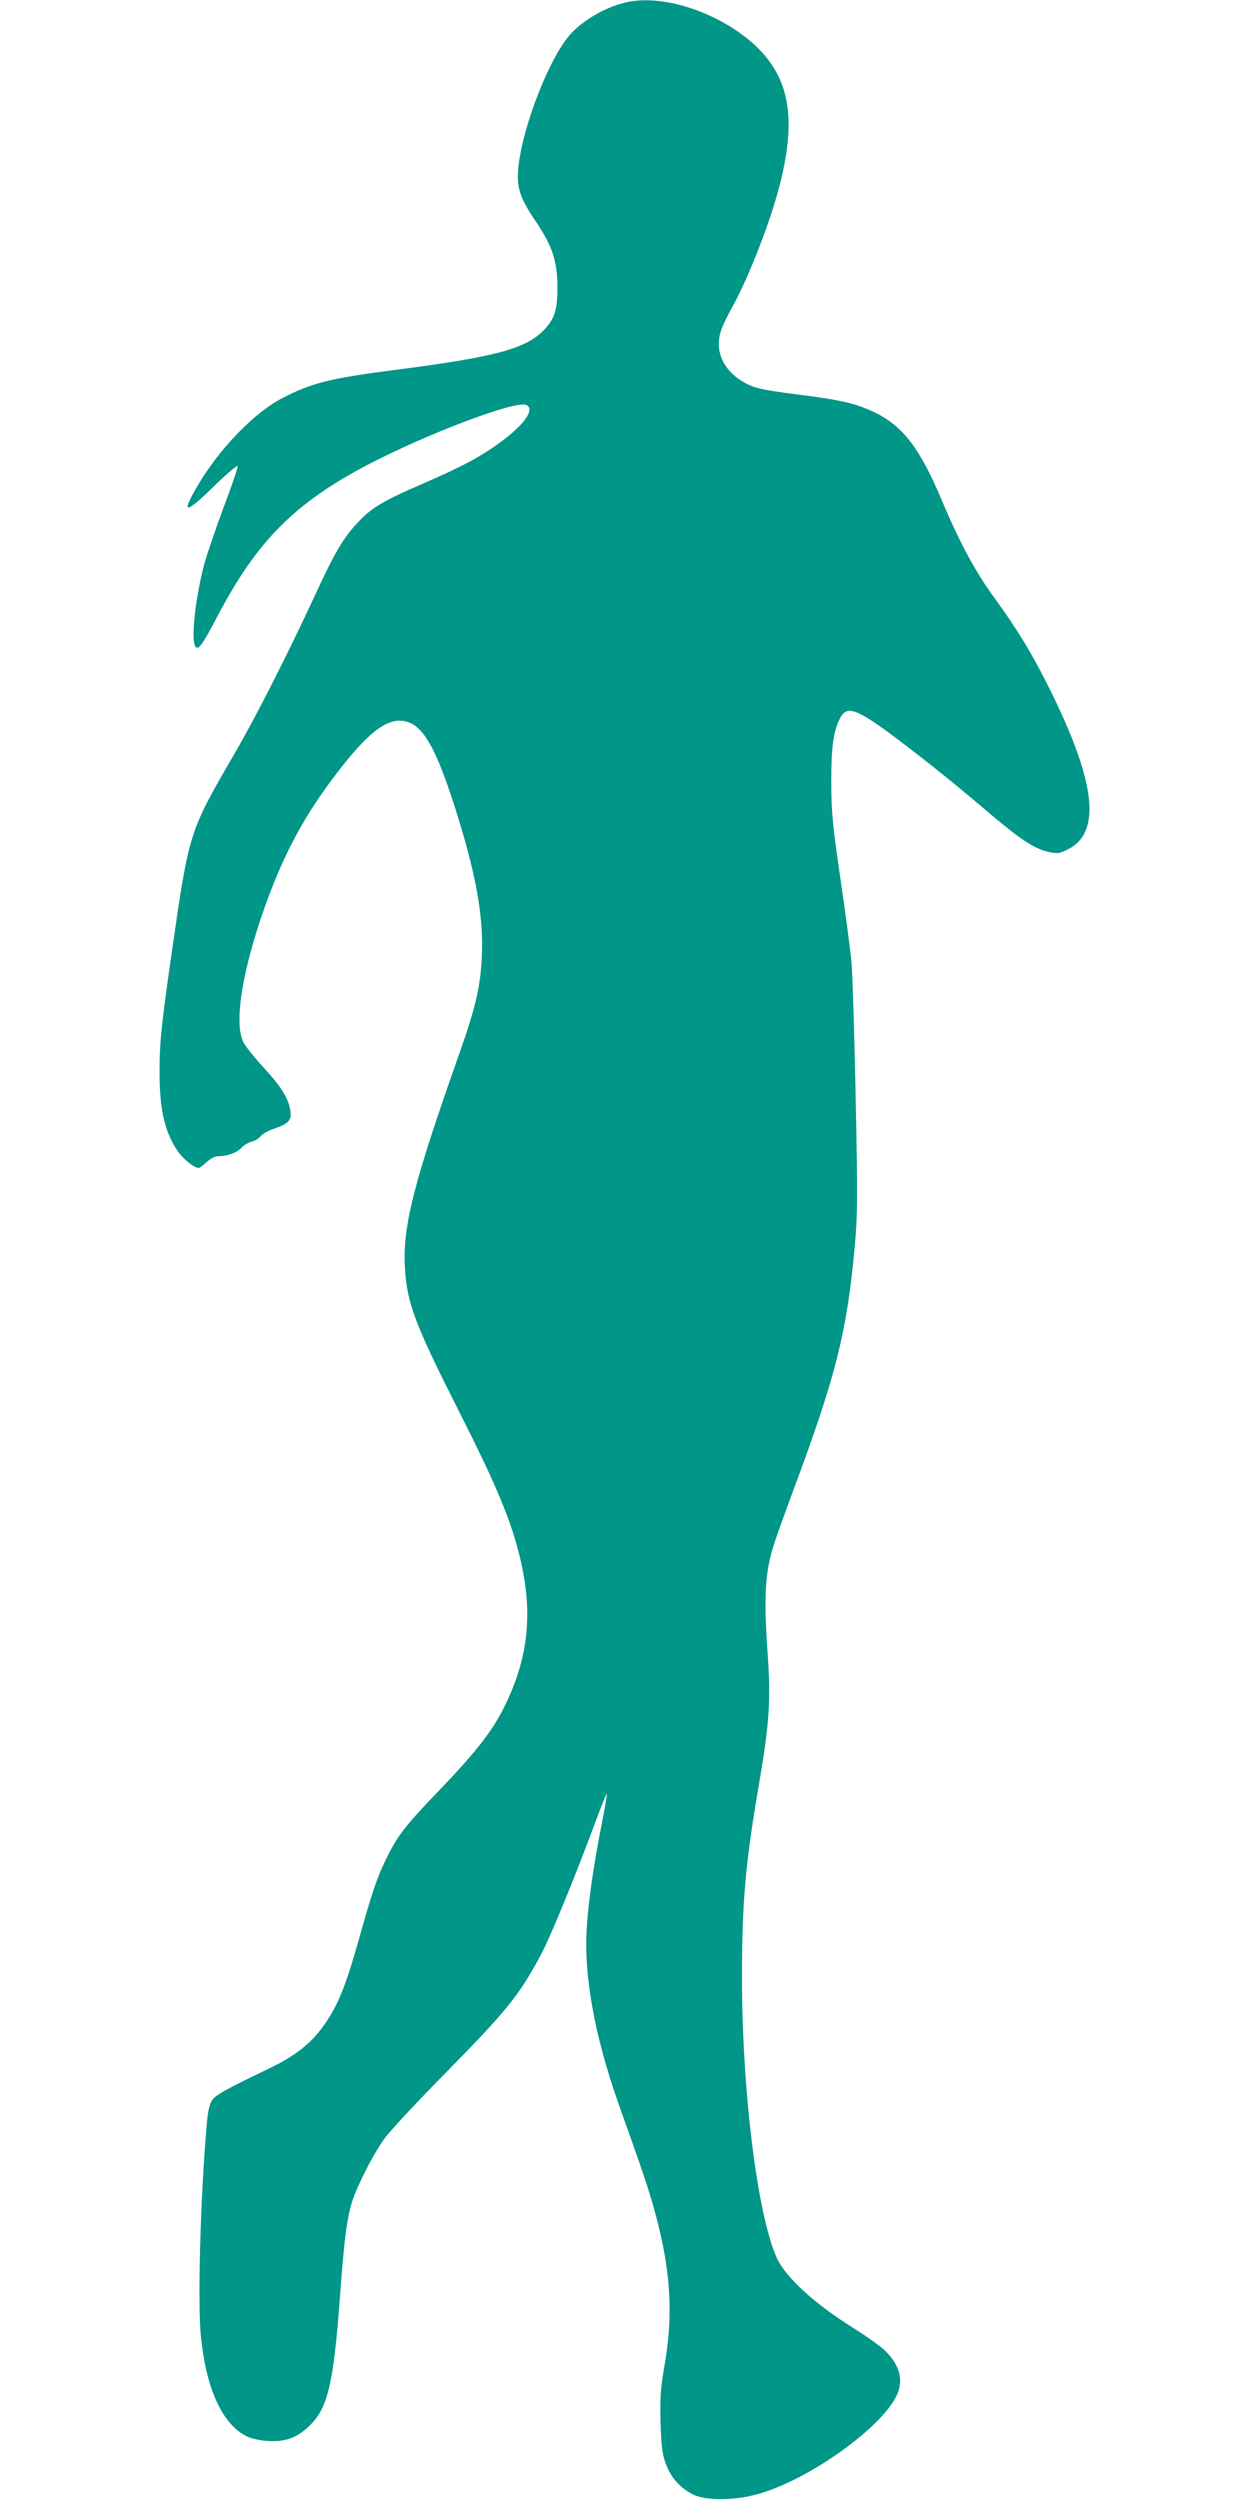 <?xml version="1.0" standalone="no"?>
<!DOCTYPE svg PUBLIC "-//W3C//DTD SVG 20010904//EN"
 "http://www.w3.org/TR/2001/REC-SVG-20010904/DTD/svg10.dtd">
<svg version="1.0" xmlns="http://www.w3.org/2000/svg"
 width="640pt" height="1280pt" viewBox="0 0 640 1280"
 preserveAspectRatio="xMidYMid meet">
<g transform="translate(0,1280) scale(0.1,-0.1)"
fill="#009688" stroke="none">
<path d="M3220 12791 c-103 -20 -218 -82 -292 -158 -110 -113 -256 -484 -275
-700 -8 -95 10 -149 93 -271 82 -123 108 -200 108 -332 0 -112 -13 -158 -62
-212 -93 -103 -247 -145 -777 -213 -324 -42 -417 -65 -567 -142 -145 -74 -325
-260 -437 -451 -86 -147 -64 -147 87 1 63 61 117 107 119 101 2 -6 -30 -101
-72 -211 -41 -111 -86 -243 -100 -294 -45 -173 -68 -384 -45 -419 15 -22 36 7
115 158 201 382 394 576 765 771 306 160 755 330 813 308 47 -18 -2 -94 -116
-180 -106 -80 -200 -131 -400 -218 -219 -95 -273 -127 -347 -206 -73 -78 -116
-152 -216 -368 -141 -304 -304 -626 -414 -815 -232 -400 -231 -397 -319 -1005
-55 -384 -64 -469 -64 -625 -1 -190 28 -313 96 -408 29 -40 82 -82 104 -82 6
0 24 14 41 30 20 18 42 30 59 30 47 0 98 19 120 44 12 13 35 27 52 31 17 4 37
16 45 27 8 11 38 29 67 38 76 26 93 44 86 90 -8 64 -48 128 -138 225 -47 51
-94 110 -104 131 -44 93 -10 332 90 630 109 324 227 543 429 796 123 153 207
218 281 218 105 0 173 -103 275 -415 115 -355 157 -581 147 -794 -7 -151 -32
-259 -112 -486 -236 -667 -294 -893 -282 -1104 11 -185 48 -284 284 -751 162
-320 241 -502 287 -665 91 -320 71 -570 -66 -842 -60 -119 -143 -225 -322
-412 -178 -185 -218 -236 -273 -347 -50 -99 -77 -178 -146 -425 -66 -235 -104
-329 -172 -429 -66 -98 -153 -167 -290 -232 -216 -104 -269 -133 -288 -160
-14 -19 -22 -53 -28 -120 -33 -377 -48 -924 -30 -1095 28 -269 111 -447 236
-508 23 -11 69 -21 108 -23 85 -5 144 15 205 72 99 91 129 213 162 659 22 295
33 382 56 472 22 84 114 267 176 350 29 39 163 183 298 320 325 330 388 408
499 616 50 94 166 376 276 671 32 87 60 156 62 154 2 -2 -10 -73 -27 -159 -41
-208 -68 -394 -76 -531 -15 -244 41 -550 161 -892 31 -87 79 -222 106 -299
152 -434 188 -713 133 -1037 -23 -131 -25 -172 -22 -303 4 -121 9 -161 27
-210 25 -69 74 -125 140 -157 68 -34 223 -31 344 6 261 78 620 337 698 501 37
79 16 157 -62 232 -24 22 -96 74 -159 113 -203 127 -350 263 -394 362 -99 224
-177 853 -177 1433 0 391 17 584 92 1020 47 276 56 406 40 628 -21 299 -15
418 29 562 10 33 61 175 113 315 206 554 264 786 303 1214 15 173 16 241 5
765 -6 317 -16 628 -21 691 -6 63 -31 257 -57 430 -40 276 -46 336 -47 490 0
184 10 264 45 333 35 67 84 50 284 -100 159 -120 297 -230 475 -382 164 -139
235 -186 305 -202 50 -11 57 -10 102 12 175 87 144 348 -99 834 -85 170 -164
300 -274 450 -103 142 -178 281 -273 506 -111 264 -200 380 -346 449 -92 44
-167 62 -390 90 -186 24 -226 33 -280 65 -109 64 -151 170 -108 277 9 23 34
74 56 113 81 147 190 427 238 613 89 345 52 554 -124 719 -176 163 -454 260
-647 224z"/>
</g>
</svg>
